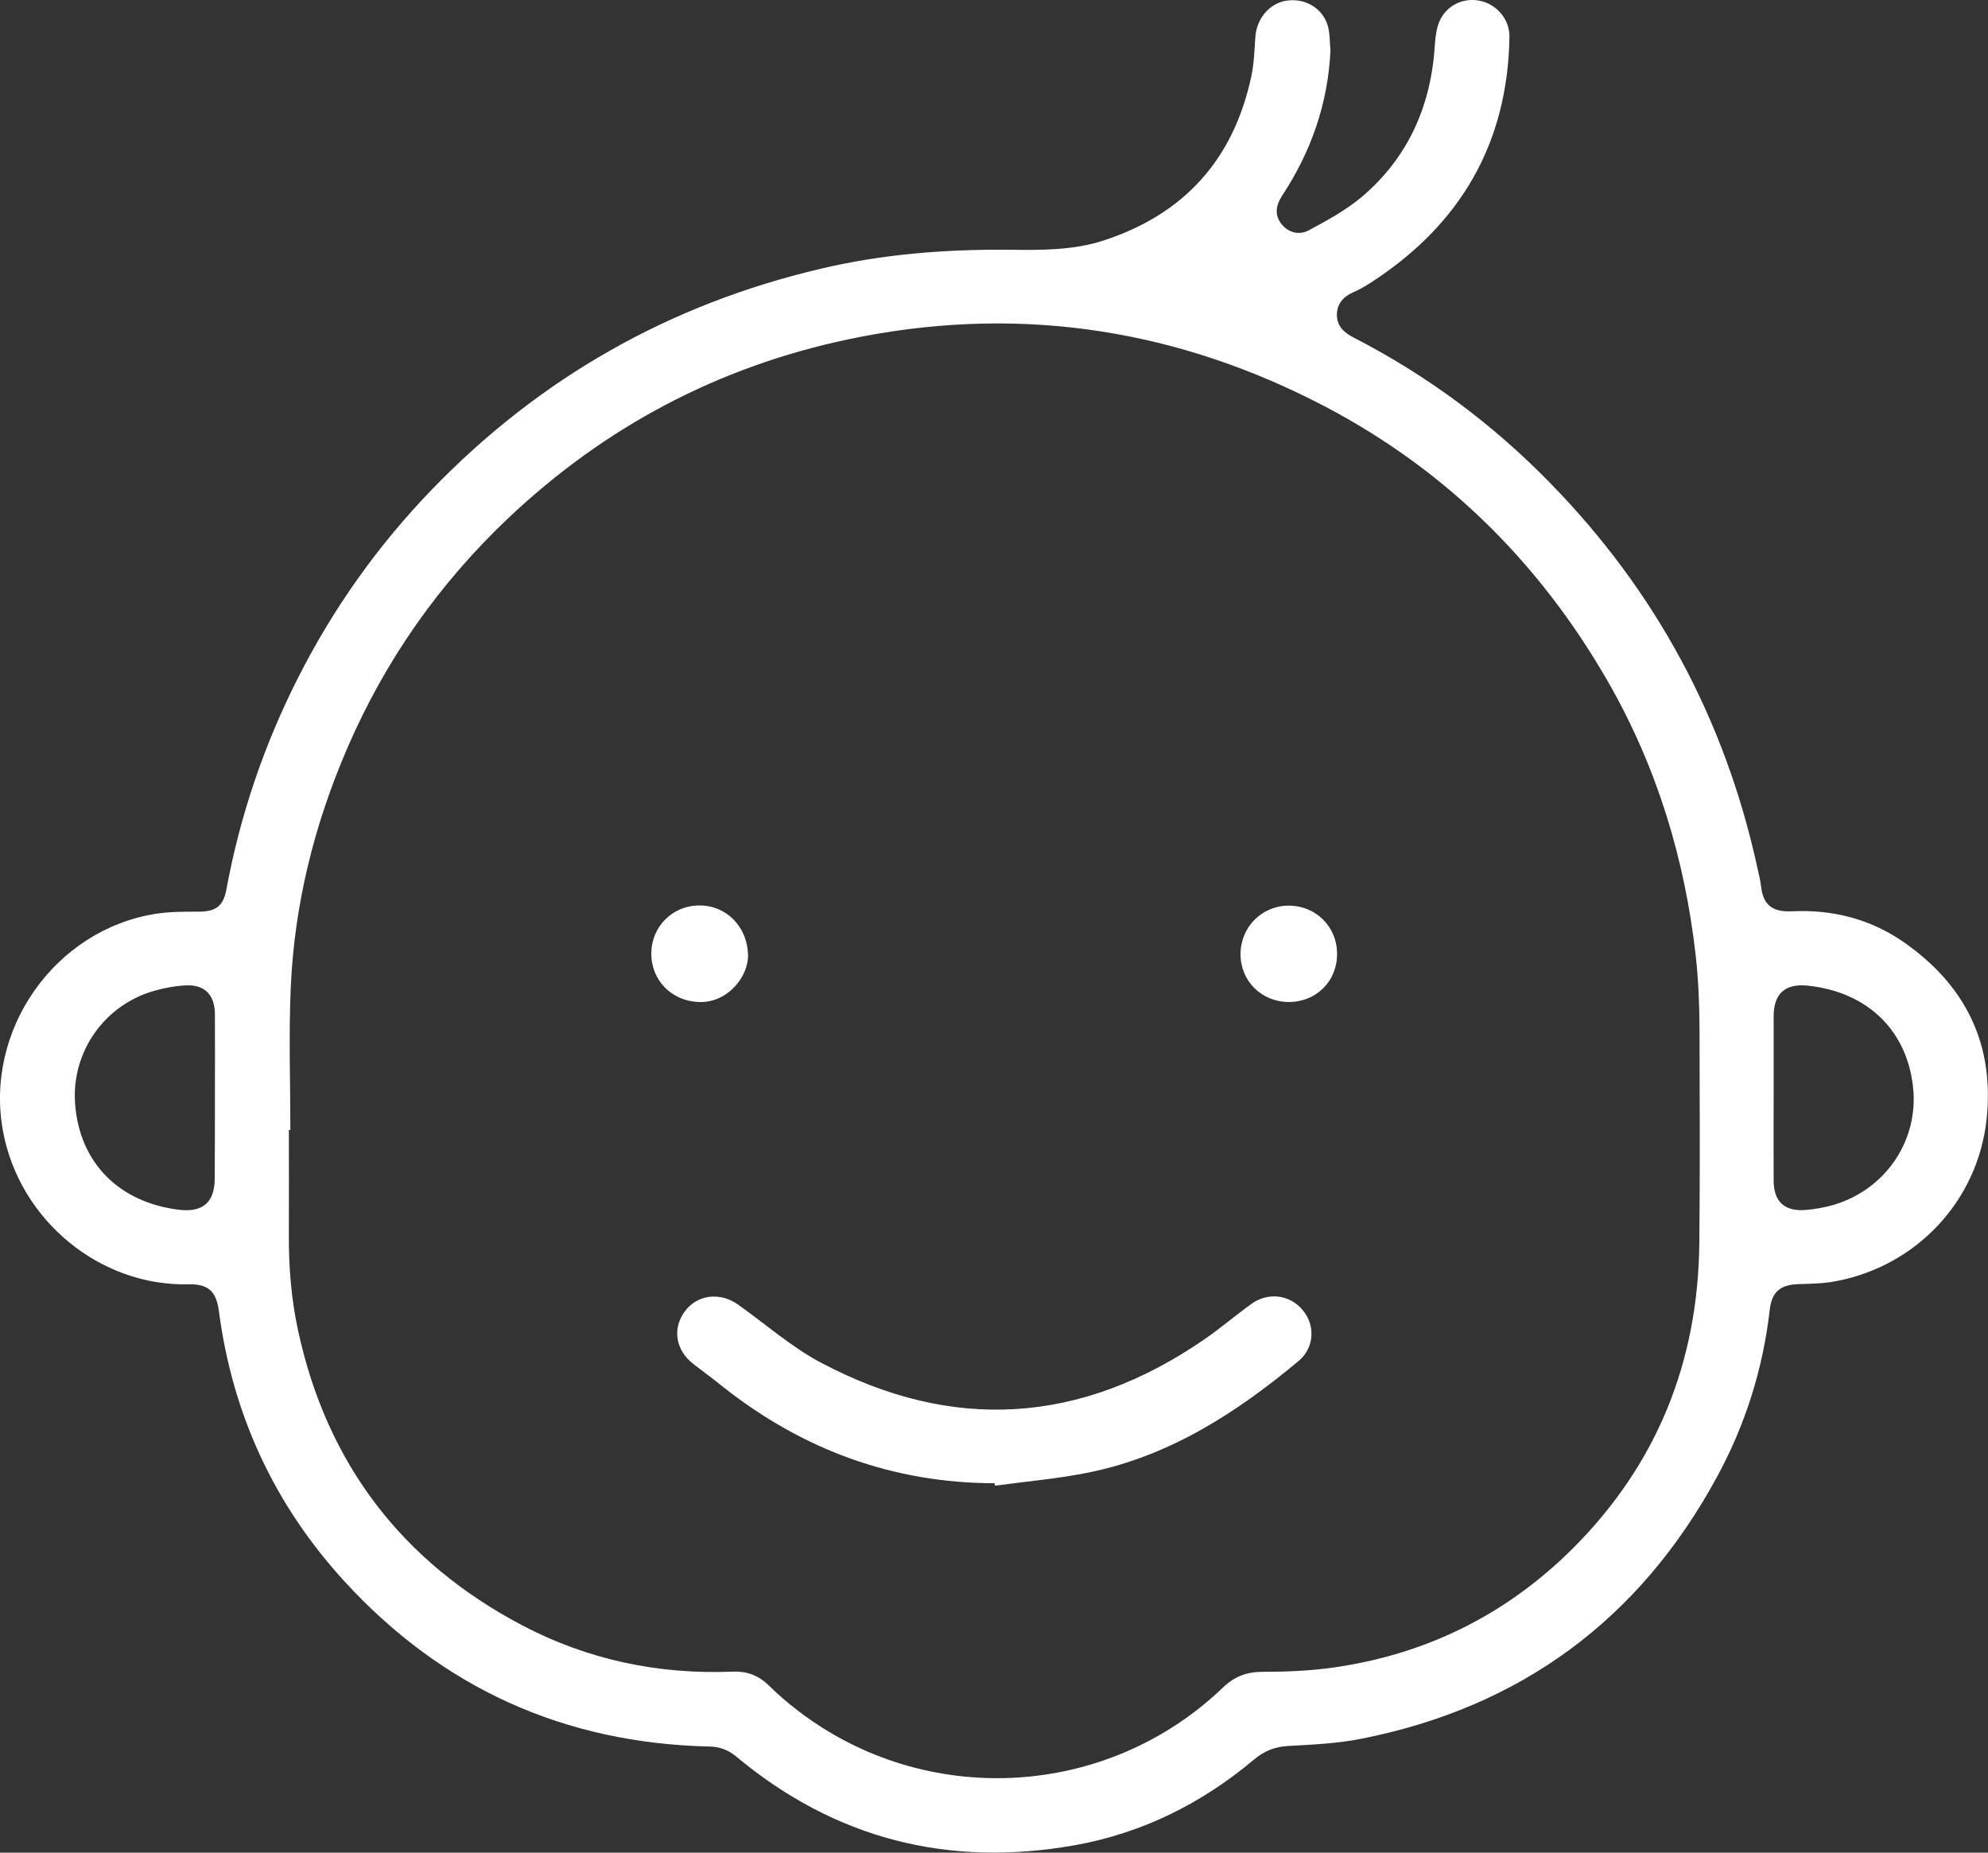 <?xml version="1.0" encoding="utf-8"?>
<!-- Generator: Adobe Illustrator 19.2.1, SVG Export Plug-In . SVG Version: 6.00 Build 0)  -->
<svg version="1.1" id="Слой_1" xmlns="http://www.w3.org/2000/svg" xmlns:xlink="http://www.w3.org/1999/xlink" x="0px" y="0px"
	 width="1056.4px" height="984.4px" viewBox="0 0 1056.4 984.4" style="enable-background:new 0 0 1056.4 984.4;"
	 xml:space="preserve">
<rect x="0" y="0" width="1056.4" height="984.4" fill="#333333" stroke="none"/>
<style type="text/css">
	.st0{fill:#FFFFFF;}
</style>
<g>
	<path class="st0" d="M1010.9,500.1c-17.6-12-37.4-16.9-58.7-15.9c-9.4,0.5-15.1-2.7-16.3-12.6c-0.4-3.6-1.3-7.2-2.1-10.8
		c-17.2-78.5-53.8-146.6-110-204.1c-30.6-31.4-65.5-57.3-104.6-77.4c-5.2-2.7-8.8-6.1-8.8-12.1c0.1-6,3.6-9.7,8.9-12
		c3.5-1.5,6.8-3.5,10-5.6C776.2,119,801.2,76,802.1,19.7c0.2-9.2-6.5-17.2-15.3-19.2c-8.7-2-17.8,2-21.7,10.4
		c-1.7,3.8-2.3,8.3-2.6,12.5c-1.9,32.3-13.9,59.9-38.6,81c-8.5,7.2-18.6,12.7-28.5,18c-5.7,3-11.4,0.7-14.7-3.7
		c-3.2-4.3-3-9.2,0.6-14.7c15.4-23.4,24.4-49,25.7-77.3c-0.5-4.4-0.2-9.1-1.5-13.3c-3-9.4-12.3-14.6-22.1-13
		c-8.8,1.4-15.6,9.5-16.3,19c-0.5,7.1-0.7,14.4-2.2,21.3c-9.4,43.9-35.5,73-78.2,87c-16.4,5.4-33.4,5.2-50.4,5
		c-33.7-0.3-67.3,2.3-100.2,10.1C356,161.6,287,200.6,229.6,260c-28.7,29.7-52.3,62.9-71,99.7c-18.2,35.8-31,73.4-38.3,112.9
		c-1.7,9.2-5.9,11.9-15.4,11.8c-7.3,0-14.7,0-21.9,1.1c-54.1,8.4-91.6,62.2-81.3,116.1c8.9,46.8,51.3,81.9,98.5,80.8
		c10.6-0.2,14.7,3.8,16.1,14.1c7.2,55,29.5,103.1,66.8,143.8c52,56.7,116.9,86,194,87.7c5.4,0.1,9.8,1.8,14.1,5.3
		c52.5,43.8,112.6,59,179.6,47.2c36-6.4,67.8-22.2,95.7-45.7c5.4-4.5,11-6.7,18-7.1c12.9-0.7,26.1-1.3,38.7-3.8
		c84.7-16.7,147.9-63.2,189.1-139c15.1-27.7,24.5-57.4,28.1-88.8c1.1-9.8,5.6-13.5,15.5-13.8c6.6-0.2,13.4-0.3,19.9-1.6
		c42.5-8.1,74.9-42.3,79.8-85.5C1060.1,554.7,1044.3,523,1010.9,500.1z M114.2,583.2L114.2,583.2c0,14.3,0,28.6-0.1,42.9
		c0,12.7-6.3,18.2-18.9,16.7c-31.6-3.8-53-24.7-55.3-56.4c-2-27.8,15.9-52.8,42.6-60.1c5.1-1.4,10.4-2.4,15.7-2.7
		c10.4-0.7,15.9,4.8,16,15.2C114.3,553.6,114.2,568.4,114.2,583.2z M903,660.3c-0.6,63.4-22.6,118.1-67.7,162.9
		c-35.5,35.2-78.4,56.2-128,63c-12,1.6-24.2,2.1-36.3,2.1c-8.4,0-14.9,2.4-21,8.2c-61.8,59.5-158.4,64.6-226.3,12.2
		c-5.3-4.1-10.4-8.4-15.1-13.1c-5.5-5.4-11.6-7.7-19.3-7.4c-39.4,1.6-77-6.3-111.8-24.6C213.7,830,173.7,777.7,158.4,707
		c-3.6-16.7-5-33.6-4.9-50.6c0.1-18.7,0-37.3,0-56c0.3,0,0.6,0,0.8,0c0-25.2-0.9-50.3,0.2-75.5c1.9-44.3,12.5-86.8,30.1-127.5
		c20.1-46.5,48.7-87.3,85.6-122.2c51.2-48.4,111.4-80.3,180.5-94.9c86-18.1,168.6-7,247,32.4c67.4,33.8,119.5,84.4,157,149.9
		c25.8,45.1,40.6,93.8,46.4,145.3c1.4,12.6,1.9,25.3,2,37.9C903.2,583.9,903.4,622.1,903,660.3z M975,640c-5,1.5-10.4,2.5-15.6,2.9
		c-11.2,0.9-16.9-4.5-16.9-15.7c-0.1-14.8,0-29.6,0-44.4l0,0c0-14.3,0-28.6,0-42.9c0-11.9,6.1-17.4,18-16.2
		c32.1,3.3,53.9,24.3,56.3,56.4C1018.6,607.1,1001.6,631.8,975,640z"/>
	<path class="st0" d="M665,692.8c-8.5,6.1-16.5,13-25.1,18.9c-65.4,45-133.6,49.5-203.7,12.3c-15.7-8.3-29.4-20.5-44.1-30.9
		c-9.5-6.7-21.4-5.2-28,3.4c-7,9.2-5.2,20.8,4.3,28.2c5.4,4.2,10.9,8.2,16.2,12.5c42.2,33.2,90,50.8,143.9,50.9
		c0.1,0.4,0.1,0.9,0.2,1.3c16.8-2.3,33.7-3.7,50.3-7.1c42.7-8.8,78.2-31.7,111.1-59.2c6.8-5.7,8.5-14.7,5.1-22.3
		C689.7,689,675.8,685.1,665,692.8z"/>
	<path class="st0" d="M397.5,507.4c-0.3-14.7-11.2-26.2-25.6-26.3c-14.4-0.1-25.7,11.1-25.8,25.4c-0.1,14.5,10.9,25.4,25.2,25.9
		C386.3,533.1,397.7,519.2,397.5,507.4z"/>
	<path class="st0" d="M684.6,481.2c-14.2,0.1-25.4,11.5-25.4,25.8c0,14.3,11.2,25.4,25.7,25.4s25.6-11,25.6-25.4
		C710.6,492.4,699.2,481.1,684.6,481.2z"/>
</g>
</svg>

